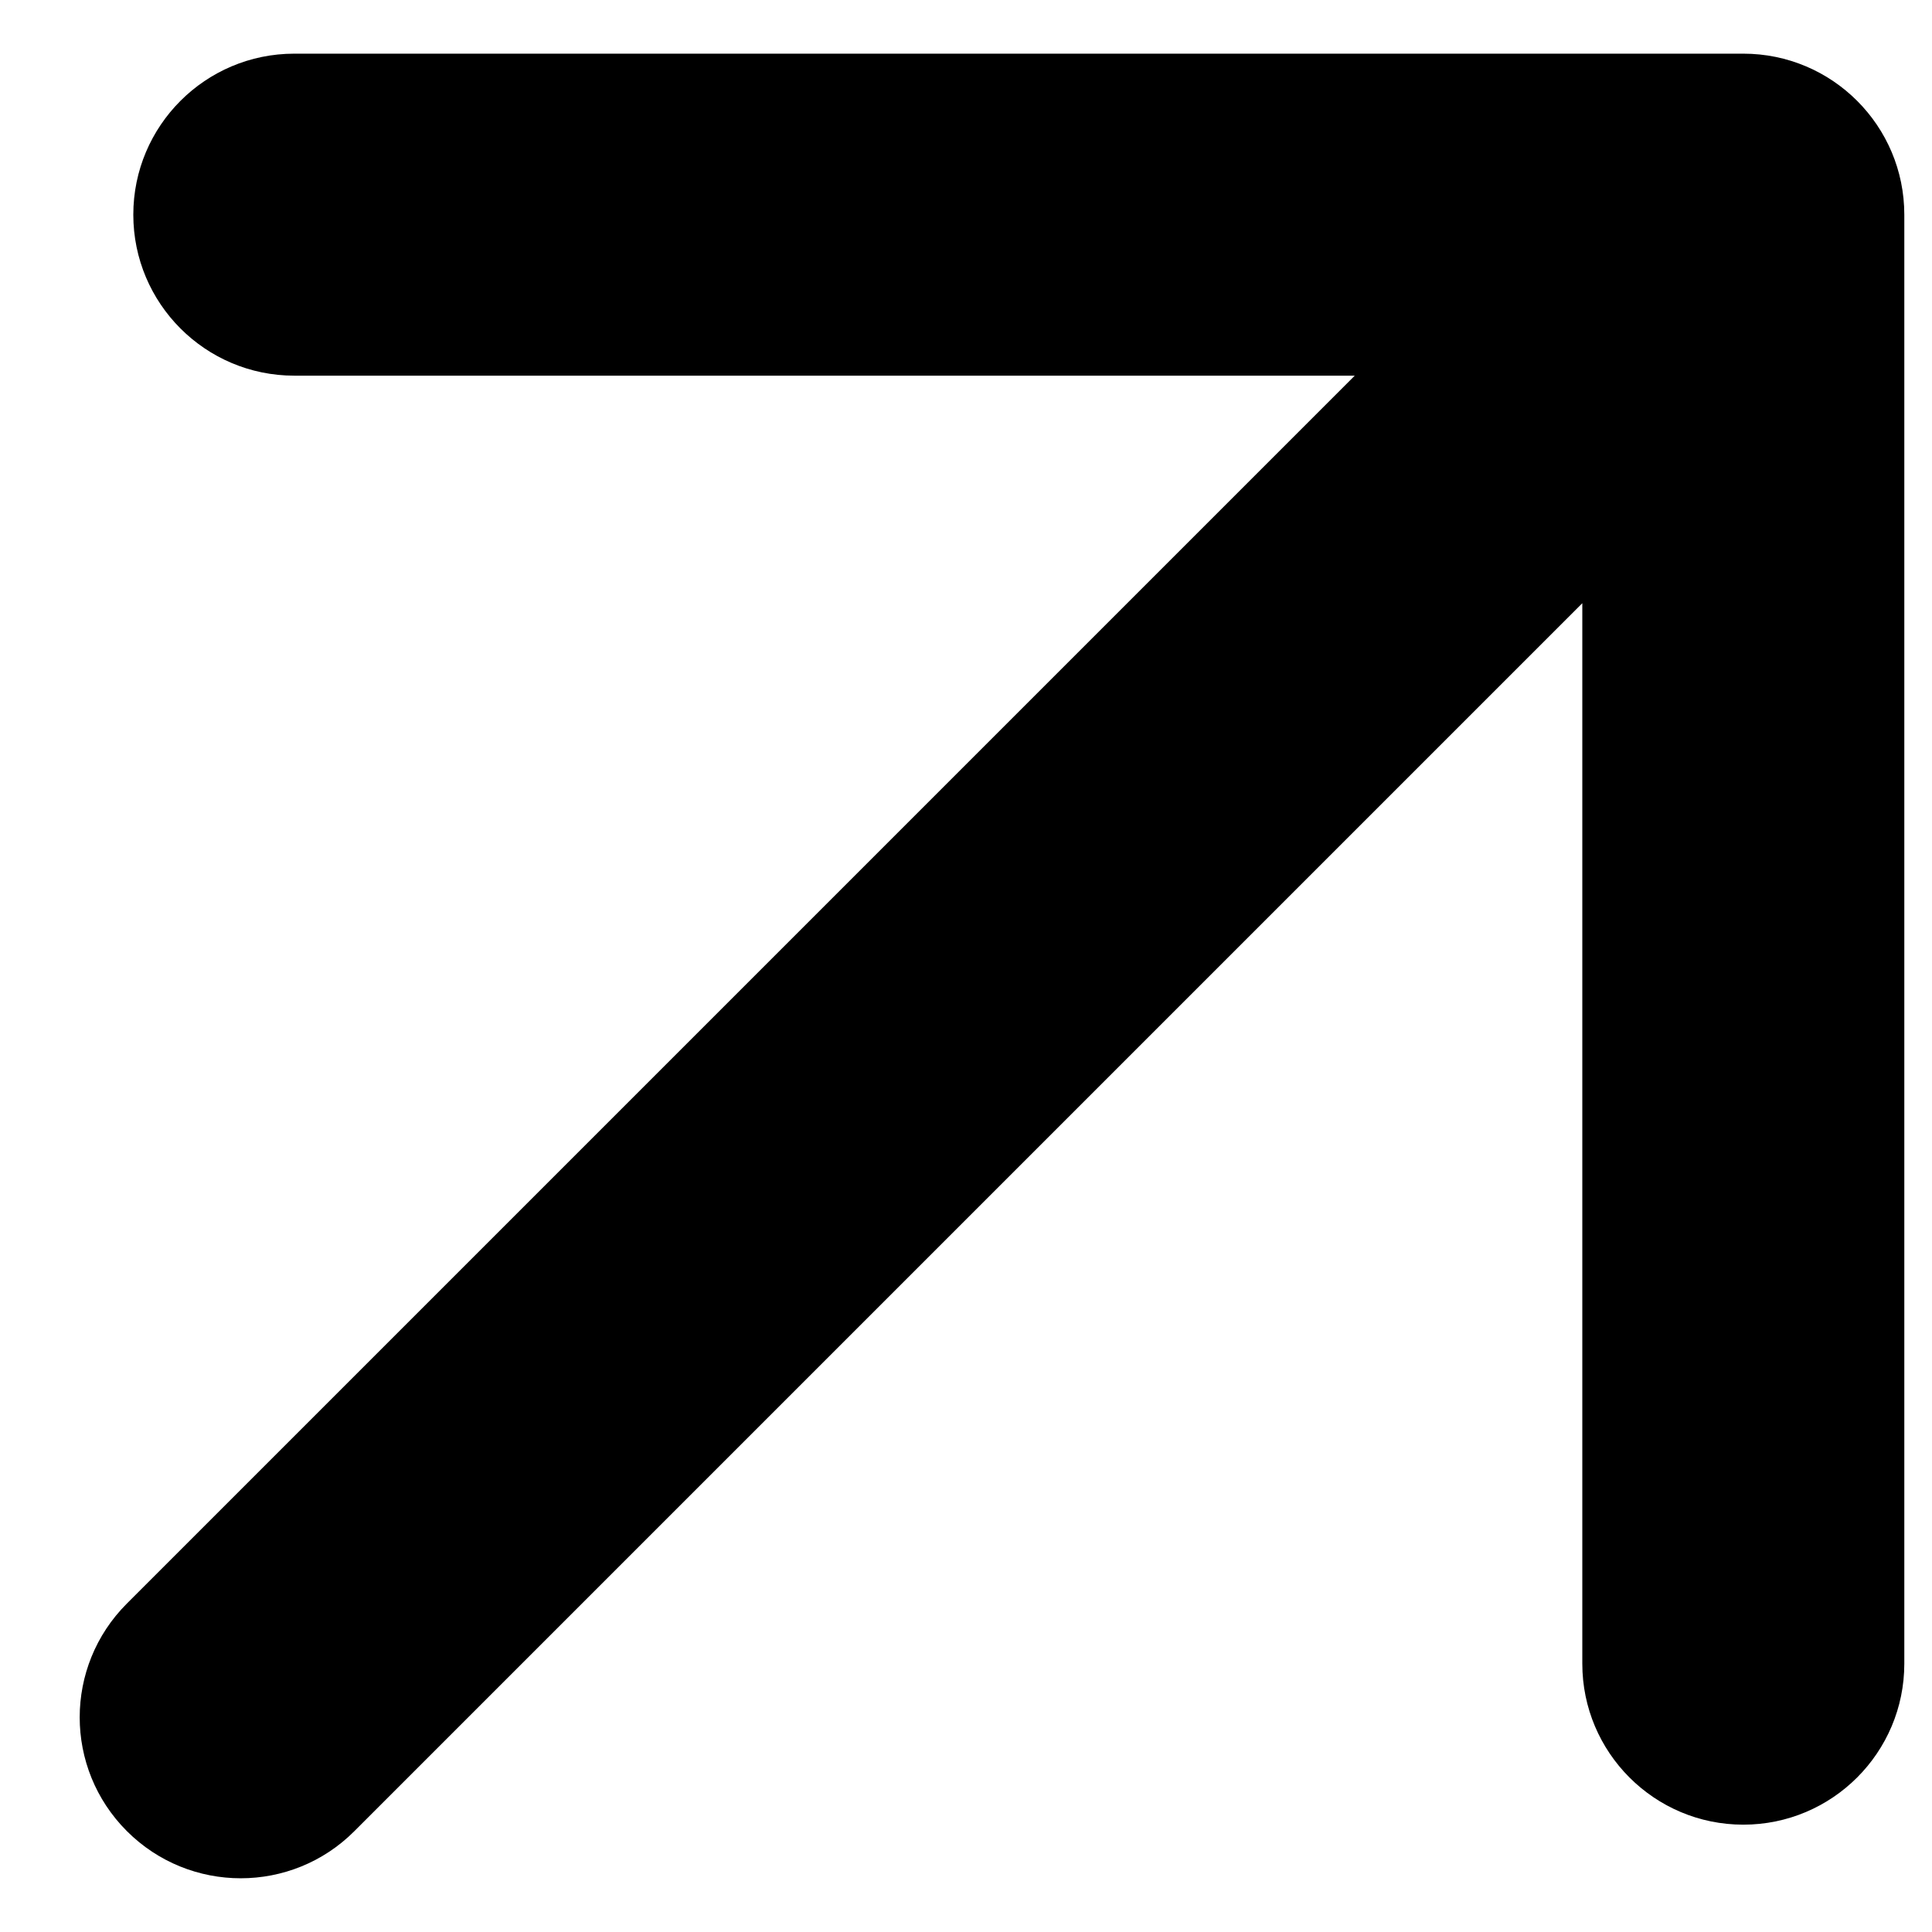<svg width="9" height="9" viewBox="0 0 9 9" fill="none" xmlns="http://www.w3.org/2000/svg">
<path d="M8.871 1C8.871 0.586 8.535 0.25 8.121 0.25L1.371 0.25C0.957 0.25 0.621 0.586 0.621 1C0.621 1.414 0.957 1.75 1.371 1.75L7.371 1.75L7.371 7.75C7.371 8.164 7.707 8.5 8.121 8.5C8.535 8.5 8.871 8.164 8.871 7.75L8.871 1ZM0.591 7.47C0.298 7.763 0.298 8.237 0.591 8.53C0.884 8.823 1.359 8.823 1.651 8.53L0.591 7.47ZM7.591 0.47L0.591 7.47L1.651 8.53L8.651 1.53L7.591 0.47Z" fill="black"/>
</svg>

